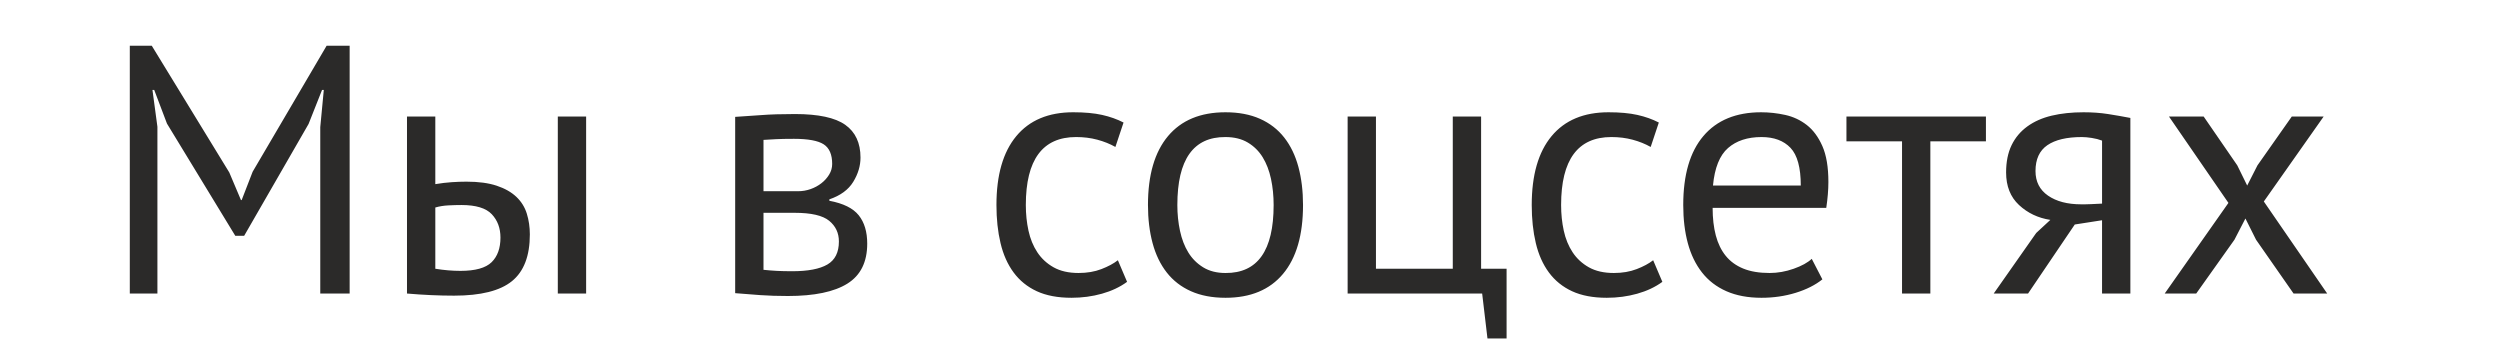 <?xml version="1.0" encoding="UTF-8"?> <!-- Creator: CorelDRAW 2020 (64-Bit) --> <svg xmlns="http://www.w3.org/2000/svg" xmlns:xlink="http://www.w3.org/1999/xlink" xmlns:xodm="http://www.corel.com/coreldraw/odm/2003" xml:space="preserve" width="35mm" height="5mm" style="shape-rendering:geometricPrecision; text-rendering:geometricPrecision; image-rendering:optimizeQuality; fill-rule:evenodd; clip-rule:evenodd" viewBox="0 0 3500 500"> <defs> <style type="text/css"> <![CDATA[ .fil0 {fill:#2B2A29;fill-rule:nonzero} ]]> </style> </defs> <g id="Слой_x0020_1">  <path class="fil0" d="M448.37 177.99l4.95 -52.04 -2.47 0 -18.84 47.58 -90.2 156.62 -12.39 0 -95.66 -157.11 -17.84 -47.09 -2.48 0 6.94 51.55 0 233.44 -38.66 0 0 -346.94 30.73 0 108.54 177.43 16.36 38.66 0.99 0 15.36 -39.65 103.59 -176.44 32.21 0 0 346.94 -41.13 0 0 -232.95zm161.07 198.26c12.23,1.98 23.96,2.97 35.19,2.97 20.82,0 35.36,-4.05 43.62,-12.14 8.26,-8.1 12.39,-19.58 12.39,-34.45 0,-13.22 -4.05,-24.12 -12.14,-32.71 -8.1,-8.59 -22.22,-12.89 -42.38,-12.89 -5.62,0 -11.73,0.17 -18.34,0.5 -6.61,0.33 -12.72,1.32 -18.34,2.97l0 85.75zm0 -118.46c7.93,-1.32 15.53,-2.23 22.8,-2.73 7.27,-0.49 14.21,-0.74 20.82,-0.74 16.85,0 30.98,1.9 42.38,5.7 11.4,3.8 20.56,9 27.5,15.61 6.94,6.61 11.82,14.46 14.62,23.55 2.81,9.08 4.22,18.75 4.22,28.99 0,30.07 -8.35,51.88 -25.03,65.42 -16.69,13.55 -43.7,20.32 -81.04,20.32 -21.14,0 -43.12,-0.99 -65.92,-2.97l0 -247.82 39.65 0 0 94.67zm171.49 -94.67l39.65 0 0 247.82 -39.65 0 0 -247.82zm248.31 0.5c11.57,-0.66 23.71,-1.49 36.43,-2.48 12.72,-0.99 28.5,-1.48 47.33,-1.48 32.72,0 56.18,5.03 70.38,15.11 14.21,10.08 21.32,25.36 21.32,45.85 0,11.56 -3.39,22.88 -10.16,33.95 -6.78,11.07 -17.93,19.25 -33.46,24.53l0 1.98c19.5,3.64 33.21,10.41 41.14,20.33 7.93,9.91 11.89,23.13 11.89,39.65 0,25.77 -9.25,44.44 -27.75,56 -18.51,11.57 -46.26,17.35 -83.27,17.35 -13.88,0 -26.76,-0.41 -38.66,-1.24 -11.89,-0.83 -23.62,-1.73 -35.19,-2.73l0 -246.82zm39.65 214.11c6.28,0.66 12.48,1.16 18.59,1.49 6.11,0.33 13.3,0.5 21.56,0.5 22.14,0 38.58,-3.14 49.32,-9.42 10.73,-6.28 16.1,-17.02 16.1,-32.22 0,-11.89 -4.54,-21.56 -13.63,-28.99 -9.08,-7.44 -25.19,-11.15 -48.32,-11.15l-43.62 0 0 79.79zm48.58 -110.03c5.94,0 11.73,-0.99 17.34,-2.97 5.62,-1.98 10.66,-4.71 15.12,-8.18 4.46,-3.47 8.09,-7.52 10.9,-12.14 2.81,-4.63 4.22,-9.58 4.22,-14.87 0,-13.22 -3.97,-22.39 -11.9,-27.51 -7.93,-5.12 -21.81,-7.68 -41.63,-7.68 -10.58,0 -18.92,0.16 -25.03,0.5 -6.11,0.33 -11.98,0.66 -17.6,0.99l0 71.86 48.58 0zm460.43 126.88c-9.91,7.27 -21.64,12.81 -35.19,16.61 -13.54,3.8 -27.75,5.7 -42.62,5.7 -19.16,0 -35.36,-3.06 -48.57,-9.17 -13.22,-6.11 -24.04,-14.87 -32.47,-26.27 -8.42,-11.4 -14.53,-25.11 -18.33,-41.14 -3.8,-16.02 -5.7,-33.78 -5.7,-53.28 0,-41.96 9.25,-74.09 27.75,-96.4 18.5,-22.3 45.1,-33.45 79.8,-33.45 15.86,0 29.32,1.24 40.39,3.71 11.07,2.48 21.07,6.03 29.99,10.66l-11.4 34.2c-7.6,-4.3 -16.03,-7.68 -25.28,-10.16 -9.25,-2.48 -19.16,-3.72 -29.74,-3.72 -46.92,0 -70.38,31.72 -70.38,95.16 0,12.56 1.24,24.54 3.72,35.94 2.48,11.4 6.61,21.47 12.39,30.23 5.78,8.76 13.38,15.78 22.8,21.06 9.42,5.29 21.06,7.93 34.94,7.93 11.9,0 22.55,-1.81 31.97,-5.45 9.42,-3.63 17.1,-7.76 23.05,-12.39l12.88 30.23zm29.25 -107.55c0,-41.96 9.33,-74.09 28,-96.4 18.67,-22.3 45.51,-33.45 80.54,-33.45 18.5,0 34.61,3.05 48.32,9.17 13.72,6.11 25.03,14.87 33.95,26.26 8.92,11.4 15.53,25.12 19.83,41.14 4.29,16.03 6.44,33.79 6.44,53.28 0,41.97 -9.33,74.1 -28,96.4 -18.67,22.31 -45.52,33.46 -80.54,33.46 -18.5,0 -34.61,-3.06 -48.33,-9.17 -13.71,-6.11 -25.02,-14.87 -33.95,-26.27 -8.92,-11.4 -15.53,-25.11 -19.82,-41.14 -4.3,-16.02 -6.44,-33.78 -6.44,-53.28zm41.13 0c0,12.56 1.24,24.62 3.72,36.18 2.48,11.57 6.36,21.65 11.65,30.24 5.28,8.59 12.22,15.53 20.81,20.81 8.6,5.29 19,7.93 31.23,7.93 44.94,0.33 67.4,-31.39 67.4,-95.16 0,-12.88 -1.23,-25.11 -3.71,-36.67 -2.48,-11.57 -6.36,-21.65 -11.65,-30.24 -5.29,-8.59 -12.23,-15.44 -20.82,-20.57 -8.59,-5.12 -19,-7.68 -31.22,-7.68 -44.94,-0.33 -67.41,31.39 -67.41,95.16zm460.94 186.86l-26.76 0 -7.44 -62.95 -188.34 0 0 -247.82 39.65 0 0 213.13 107.56 0 0 -213.13 39.65 0 0 213.13 35.68 0 0 97.64zm218.08 -79.31c-9.91,7.27 -21.64,12.81 -35.19,16.61 -13.54,3.8 -27.75,5.7 -42.62,5.7 -19.16,0 -35.36,-3.06 -48.57,-9.17 -13.22,-6.11 -24.04,-14.87 -32.47,-26.27 -8.42,-11.4 -14.53,-25.11 -18.33,-41.14 -3.8,-16.02 -5.7,-33.78 -5.7,-53.28 0,-41.96 9.25,-74.09 27.75,-96.4 18.5,-22.3 45.1,-33.45 79.8,-33.45 15.86,0 29.32,1.24 40.39,3.71 11.07,2.48 21.07,6.03 29.99,10.66l-11.4 34.2c-7.6,-4.3 -16.03,-7.68 -25.28,-10.16 -9.25,-2.48 -19.16,-3.72 -29.74,-3.72 -46.92,0 -70.38,31.72 -70.38,95.16 0,12.56 1.24,24.54 3.72,35.94 2.48,11.4 6.61,21.47 12.39,30.23 5.78,8.76 13.38,15.78 22.8,21.06 9.42,5.29 21.06,7.93 34.94,7.93 11.9,0 22.55,-1.81 31.97,-5.45 9.42,-3.63 17.1,-7.76 23.05,-12.39l12.88 30.23zm224.03 -3.47c-9.91,7.93 -22.39,14.21 -37.42,18.84 -15.04,4.62 -30.98,6.94 -47.83,6.94 -18.83,0 -35.19,-3.06 -49.07,-9.17 -13.87,-6.11 -25.27,-14.87 -34.2,-26.27 -8.92,-11.4 -15.53,-25.03 -19.82,-40.89 -4.3,-15.86 -6.44,-33.7 -6.44,-53.53 0,-42.29 9.41,-74.51 28.25,-96.65 18.83,-22.13 45.76,-33.2 80.78,-33.2 11.24,0 22.47,1.24 33.71,3.71 11.23,2.48 21.31,7.19 30.23,14.13 8.92,6.94 16.19,16.77 21.81,29.49 5.62,12.72 8.42,29.49 8.42,50.31 0,10.9 -0.99,22.96 -2.97,36.18l-159.1 0c0,14.54 1.49,27.42 4.46,38.66 2.98,11.23 7.6,20.73 13.88,28.5 6.28,7.76 14.46,13.71 24.54,17.84 10.07,4.13 22.38,6.19 36.92,6.19 11.23,0 22.47,-1.98 33.7,-5.94 11.24,-3.97 19.66,-8.6 25.28,-13.88l14.87 28.74zm-85.25 -199.24c-19.49,0 -35.11,5.12 -46.84,15.37 -11.73,10.24 -18.75,27.75 -21.06,52.53l122.92 0c0,-25.11 -4.8,-42.7 -14.38,-52.78 -9.58,-10.08 -23.13,-15.12 -40.64,-15.12zm314.23 5.95l-77.81 0 0 213.12 -39.65 0 0 -213.12 -77.82 0 0 -34.7 195.28 0 0 34.7zm162.57 110.52l-38.17 5.95 -65.42 96.65 -48.08 0 59.48 -84.75 19.82 -18.34c-17.18,-2.64 -31.8,-9.58 -43.86,-20.82 -12.06,-11.23 -18.09,-26.43 -18.09,-45.6 0,-14.86 2.56,-27.59 7.68,-38.16 5.12,-10.57 12.48,-19.33 22.06,-26.27 9.58,-6.94 20.98,-11.98 34.2,-15.11 13.21,-3.14 28.08,-4.71 44.6,-4.71 12.23,0 23.63,0.82 34.2,2.48 10.57,1.65 20.98,3.46 31.23,5.45l0 245.83 -39.65 0 0 -102.6zm0 -111.51c-4.3,-1.65 -9.09,-2.89 -14.38,-3.72 -5.28,-0.83 -9.91,-1.24 -13.88,-1.24 -21.14,0 -37.25,3.8 -48.32,11.4 -11.07,7.6 -16.6,19.66 -16.6,36.18 0,14.87 5.86,26.35 17.59,34.45 11.73,8.09 27.18,12.14 46.34,12.14 0.33,0 0.83,0 1.49,0 0.66,0 1.98,0 3.97,0 1.98,0 4.79,-0.08 8.42,-0.25 3.64,-0.16 8.76,-0.41 15.37,-0.74l0 -88.22zm176.93 87.23l-83.26 -120.94 48.57 0 47.08 68.4 13.88 28.25 14.37 -28.25 48.08 -68.4 44.61 0 -83.77 118.96 88.72 128.86 -47.08 0 -52.54 -75.34 -14.87 -29.73 -15.36 29.73 -53.53 75.34 -44.11 0 89.21 -126.88z"></path> </g> </svg> 